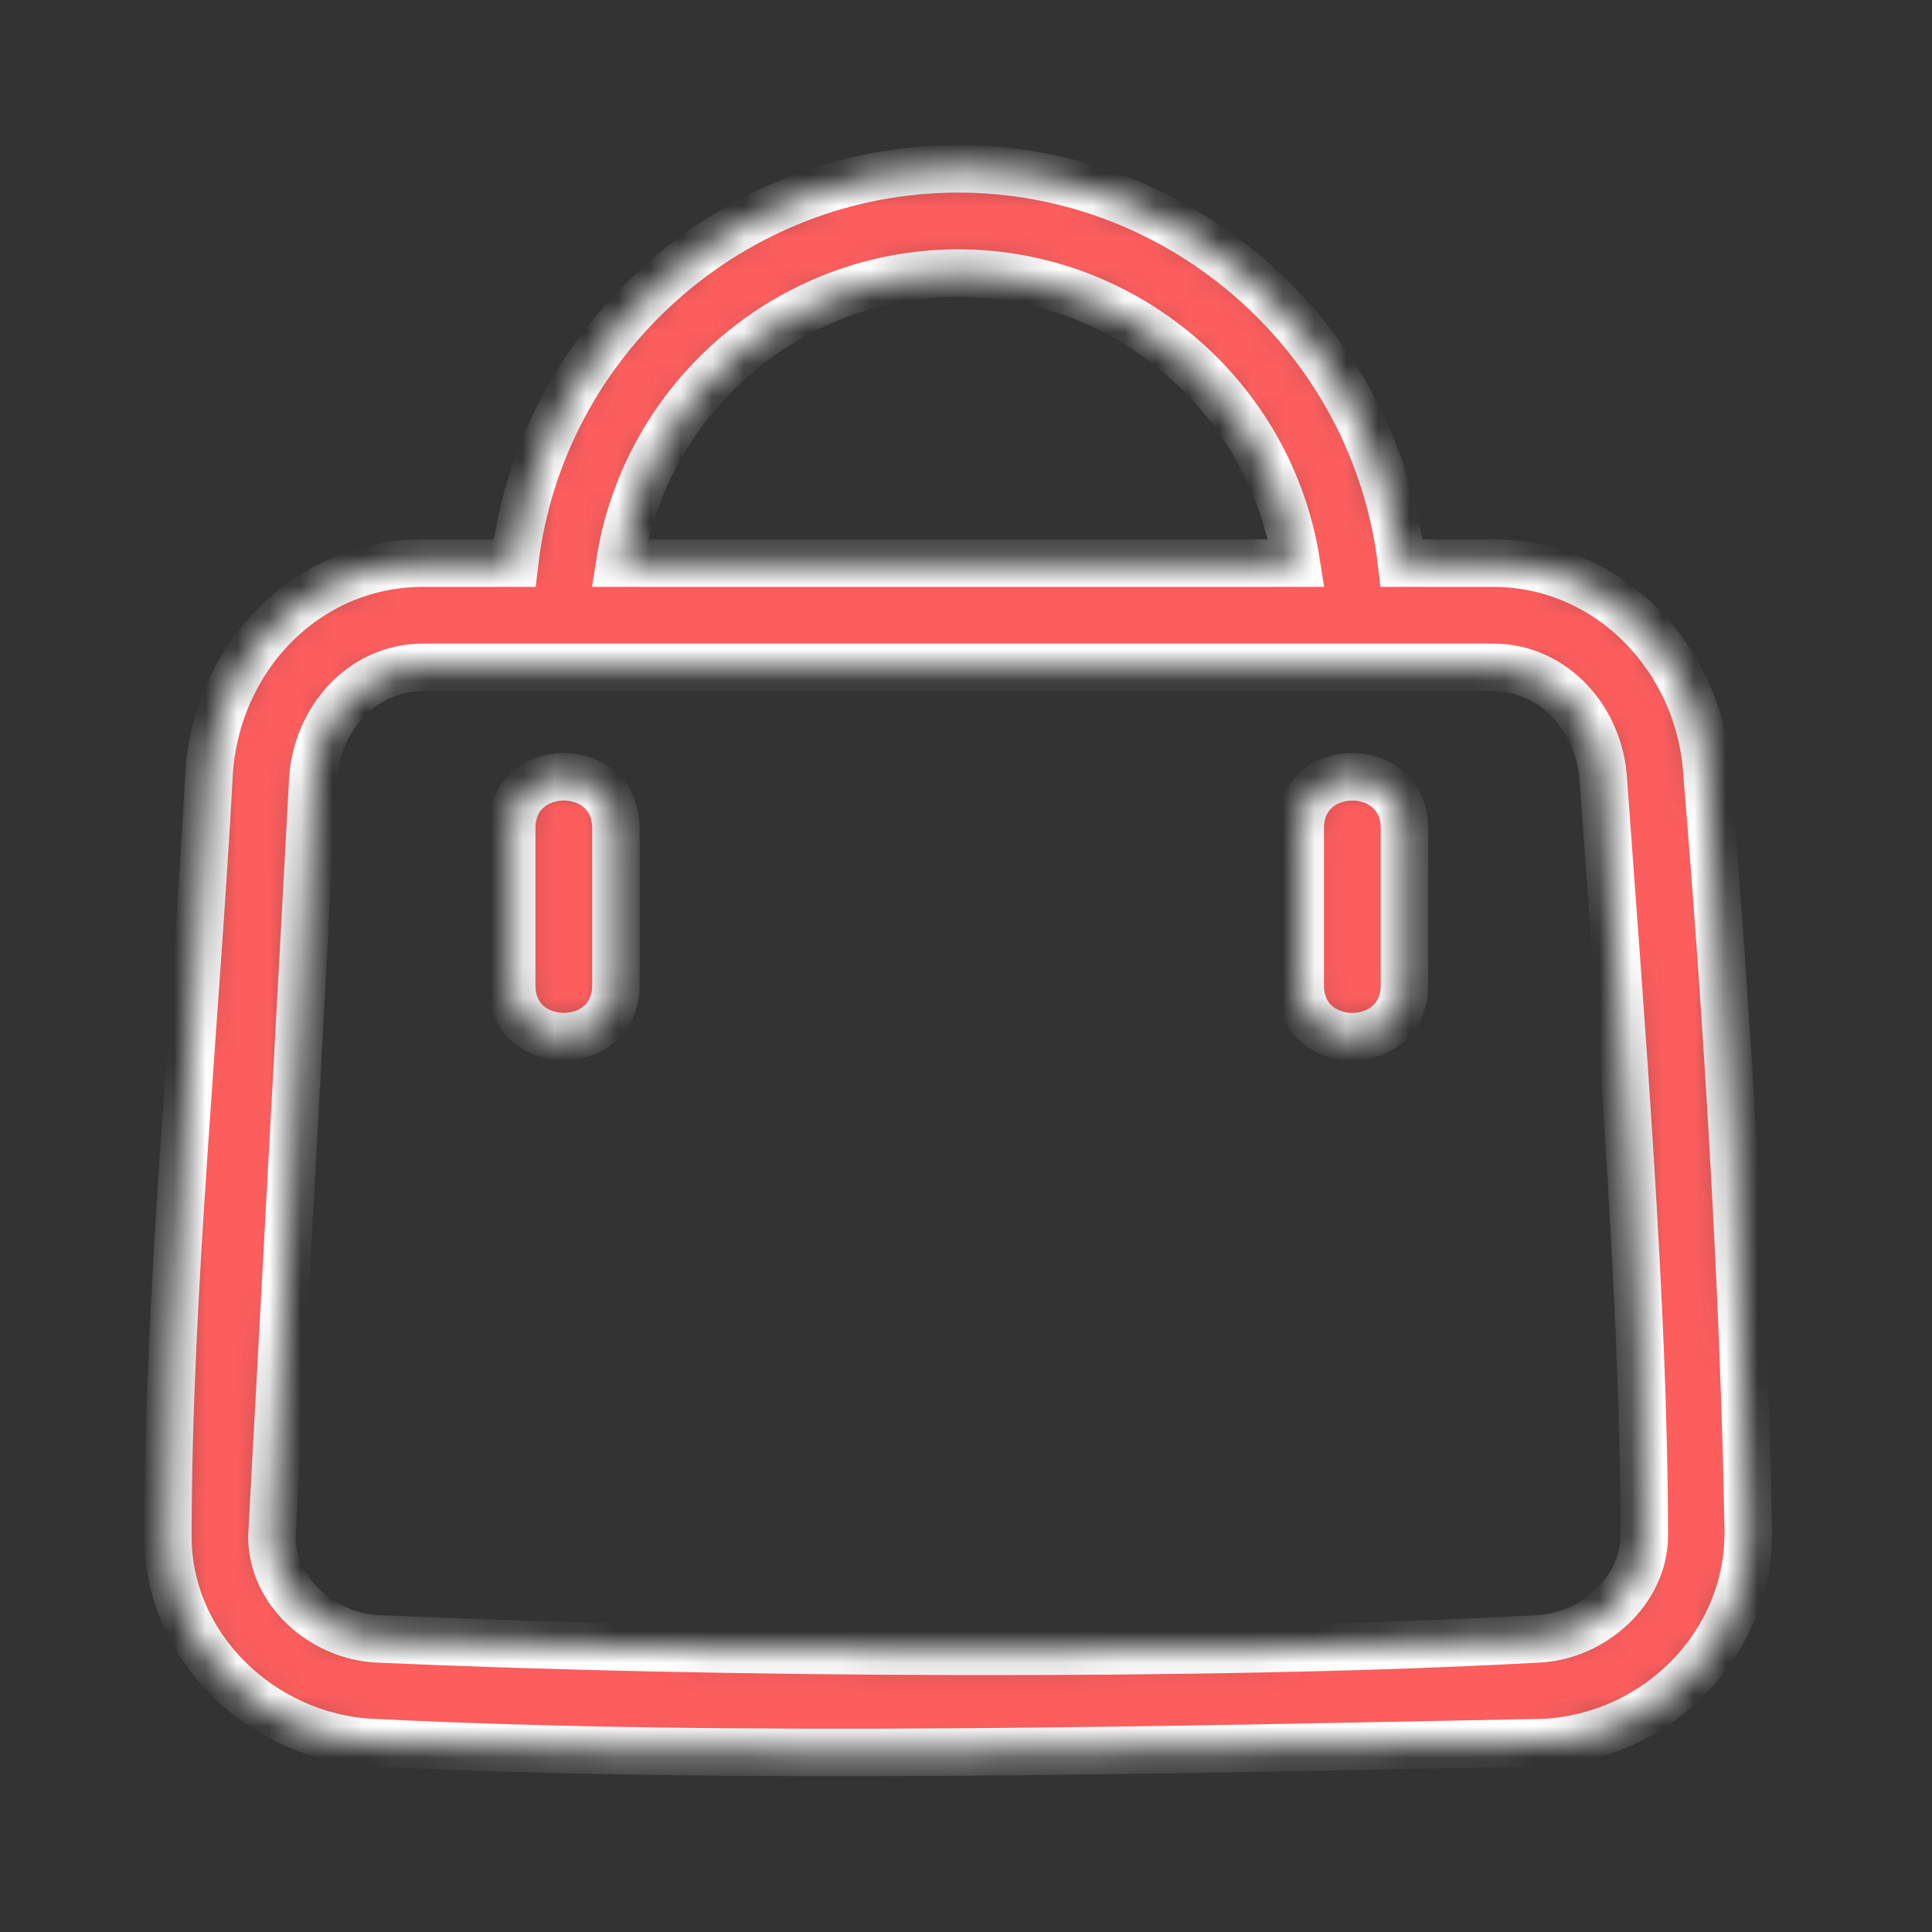 <svg width="61" height="61" viewBox="0 0 61 61" fill="none" xmlns="http://www.w3.org/2000/svg">
<rect x="0" y="0" width="61" height="61" fill="#333333" stroke="none"/>
<mask id="path-1-inside-1" fill="white">
<path d="M41.052 26.151C41.052 23.984 44.343 23.984 44.343 26.151V31.111C44.343 33.27 41.052 33.27 41.052 31.111V26.151ZM40.931 17.779C40.123 12.548 35.564 8.622 30.25 8.622C24.935 8.622 20.383 12.54 19.568 17.779H40.931ZM16.246 17.779C17.077 10.721 23.131 5.331 30.25 5.331C37.376 5.331 43.422 10.721 44.253 17.779H47.129C50.843 17.779 53.704 20.844 53.9 24.475C54.519 31.896 55.07 40.856 55.199 48.284C55.259 51.893 52.33 54.829 48.767 55.018C37.187 55.244 23.146 55.592 11.725 55.018C8.282 54.837 5.3 52.021 5.3 48.503C5.3 40.917 6.184 32.175 6.599 24.475C6.795 20.829 9.633 17.779 13.37 17.779H16.246ZM51.915 48.496C51.915 41.196 51.153 32.039 50.624 24.649C50.526 22.762 49.099 21.07 47.129 21.07C35.873 21.07 24.626 21.07 13.37 21.07C11.4 21.07 9.981 22.746 9.875 24.641L8.584 48.533C8.599 50.285 10.207 51.651 11.891 51.742C22.361 52.217 38.206 52.323 48.601 51.742C50.284 51.651 51.907 50.239 51.915 48.496ZM16.156 26.151C16.156 23.984 19.447 23.984 19.447 26.151V31.111C19.447 33.27 16.156 33.27 16.156 31.111V26.151Z"/>
</mask>
<path d="M41.052 26.151C41.052 23.984 44.343 23.984 44.343 26.151V31.111C44.343 33.27 41.052 33.27 41.052 31.111V26.151ZM40.931 17.779C40.123 12.548 35.564 8.622 30.25 8.622C24.935 8.622 20.383 12.54 19.568 17.779H40.931ZM16.246 17.779C17.077 10.721 23.131 5.331 30.25 5.331C37.376 5.331 43.422 10.721 44.253 17.779H47.129C50.843 17.779 53.704 20.844 53.9 24.475C54.519 31.896 55.07 40.856 55.199 48.284C55.259 51.893 52.33 54.829 48.767 55.018C37.187 55.244 23.146 55.592 11.725 55.018C8.282 54.837 5.3 52.021 5.3 48.503C5.3 40.917 6.184 32.175 6.599 24.475C6.795 20.829 9.633 17.779 13.37 17.779H16.246ZM51.915 48.496C51.915 41.196 51.153 32.039 50.624 24.649C50.526 22.762 49.099 21.07 47.129 21.07C35.873 21.07 24.626 21.07 13.37 21.07C11.4 21.07 9.981 22.746 9.875 24.641L8.584 48.533C8.599 50.285 10.207 51.651 11.891 51.742C22.361 52.217 38.206 52.323 48.601 51.742C50.284 51.651 51.907 50.239 51.915 48.496ZM16.156 26.151C16.156 23.984 19.447 23.984 19.447 26.151V31.111C19.447 33.27 16.156 33.27 16.156 31.111V26.151Z" fill="#FC5D5D" stroke="white" stroke-width="1.5" mask="url(#path-1-inside-1)"/>
</svg>
